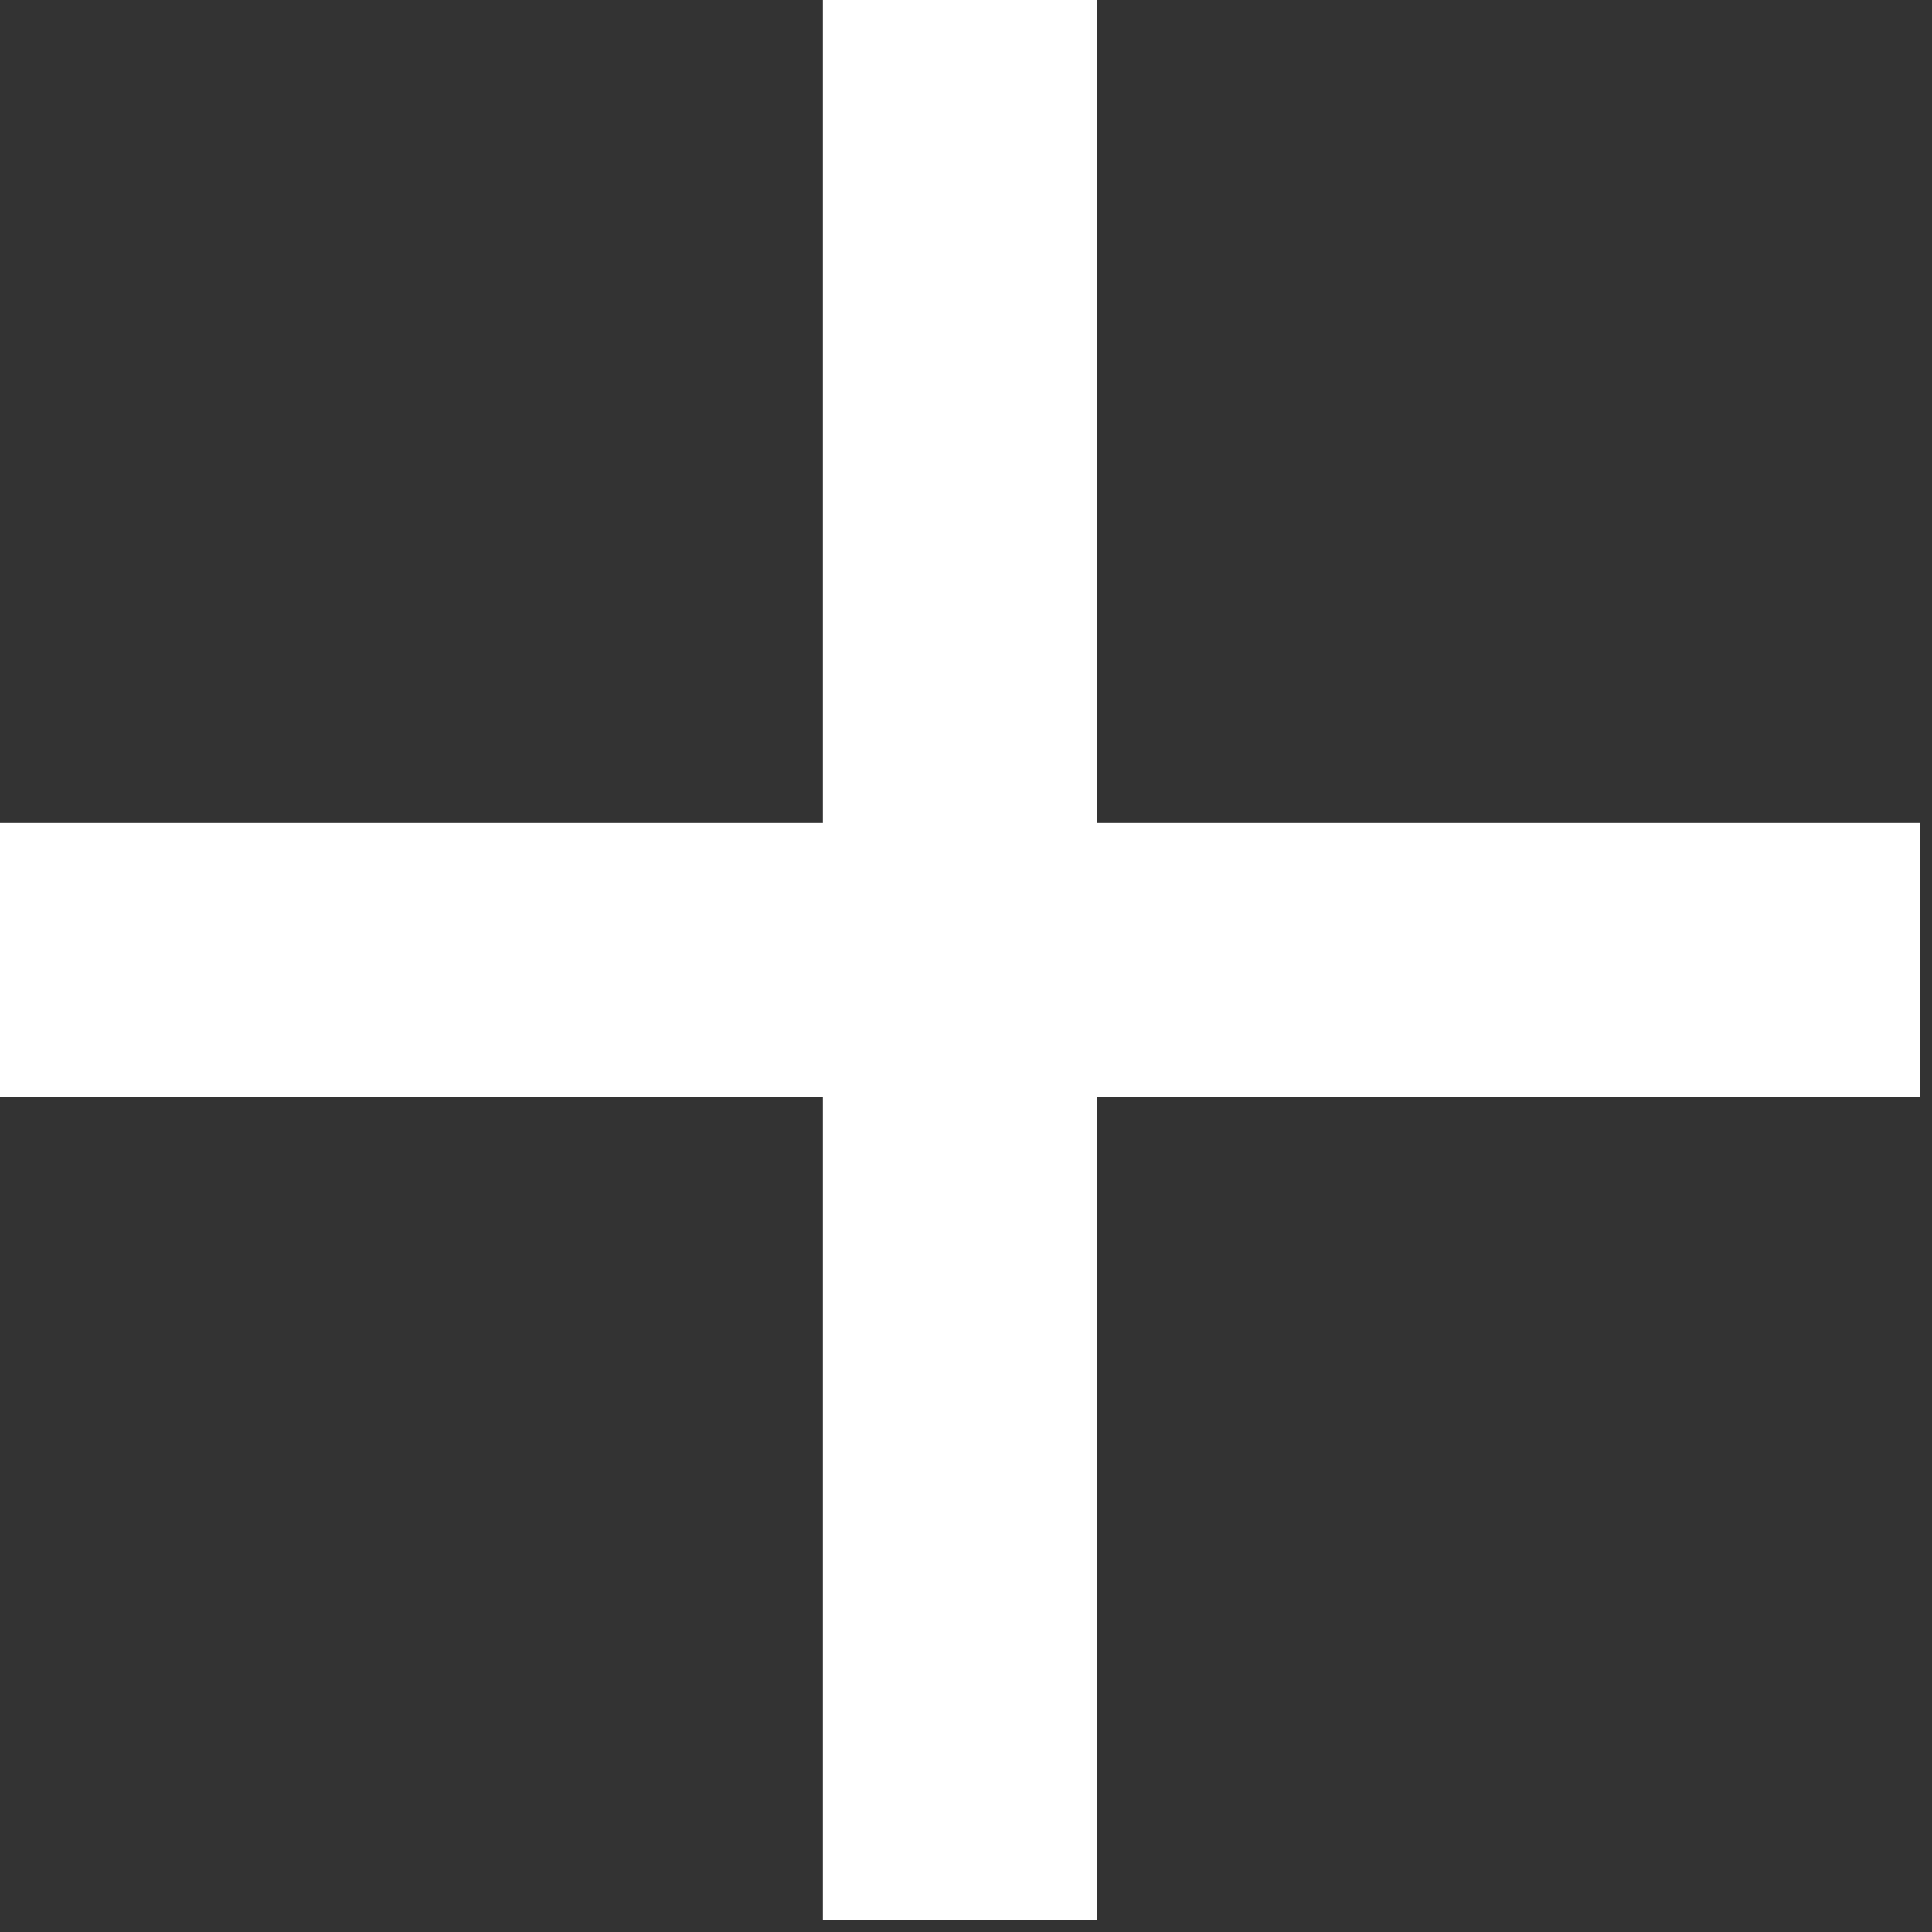 <svg width="27" height="27" viewBox="0 0 27 27" fill="none" xmlns="http://www.w3.org/2000/svg">
<rect x="0" y="0" width="27" height="27" fill="#333333" stroke="none"/>
<path d="M26.833 15.333H15.333V26.833H11.5V15.333H0V11.5H11.5V0H15.333V11.5H26.833V15.333Z" fill="white"/>
</svg>
